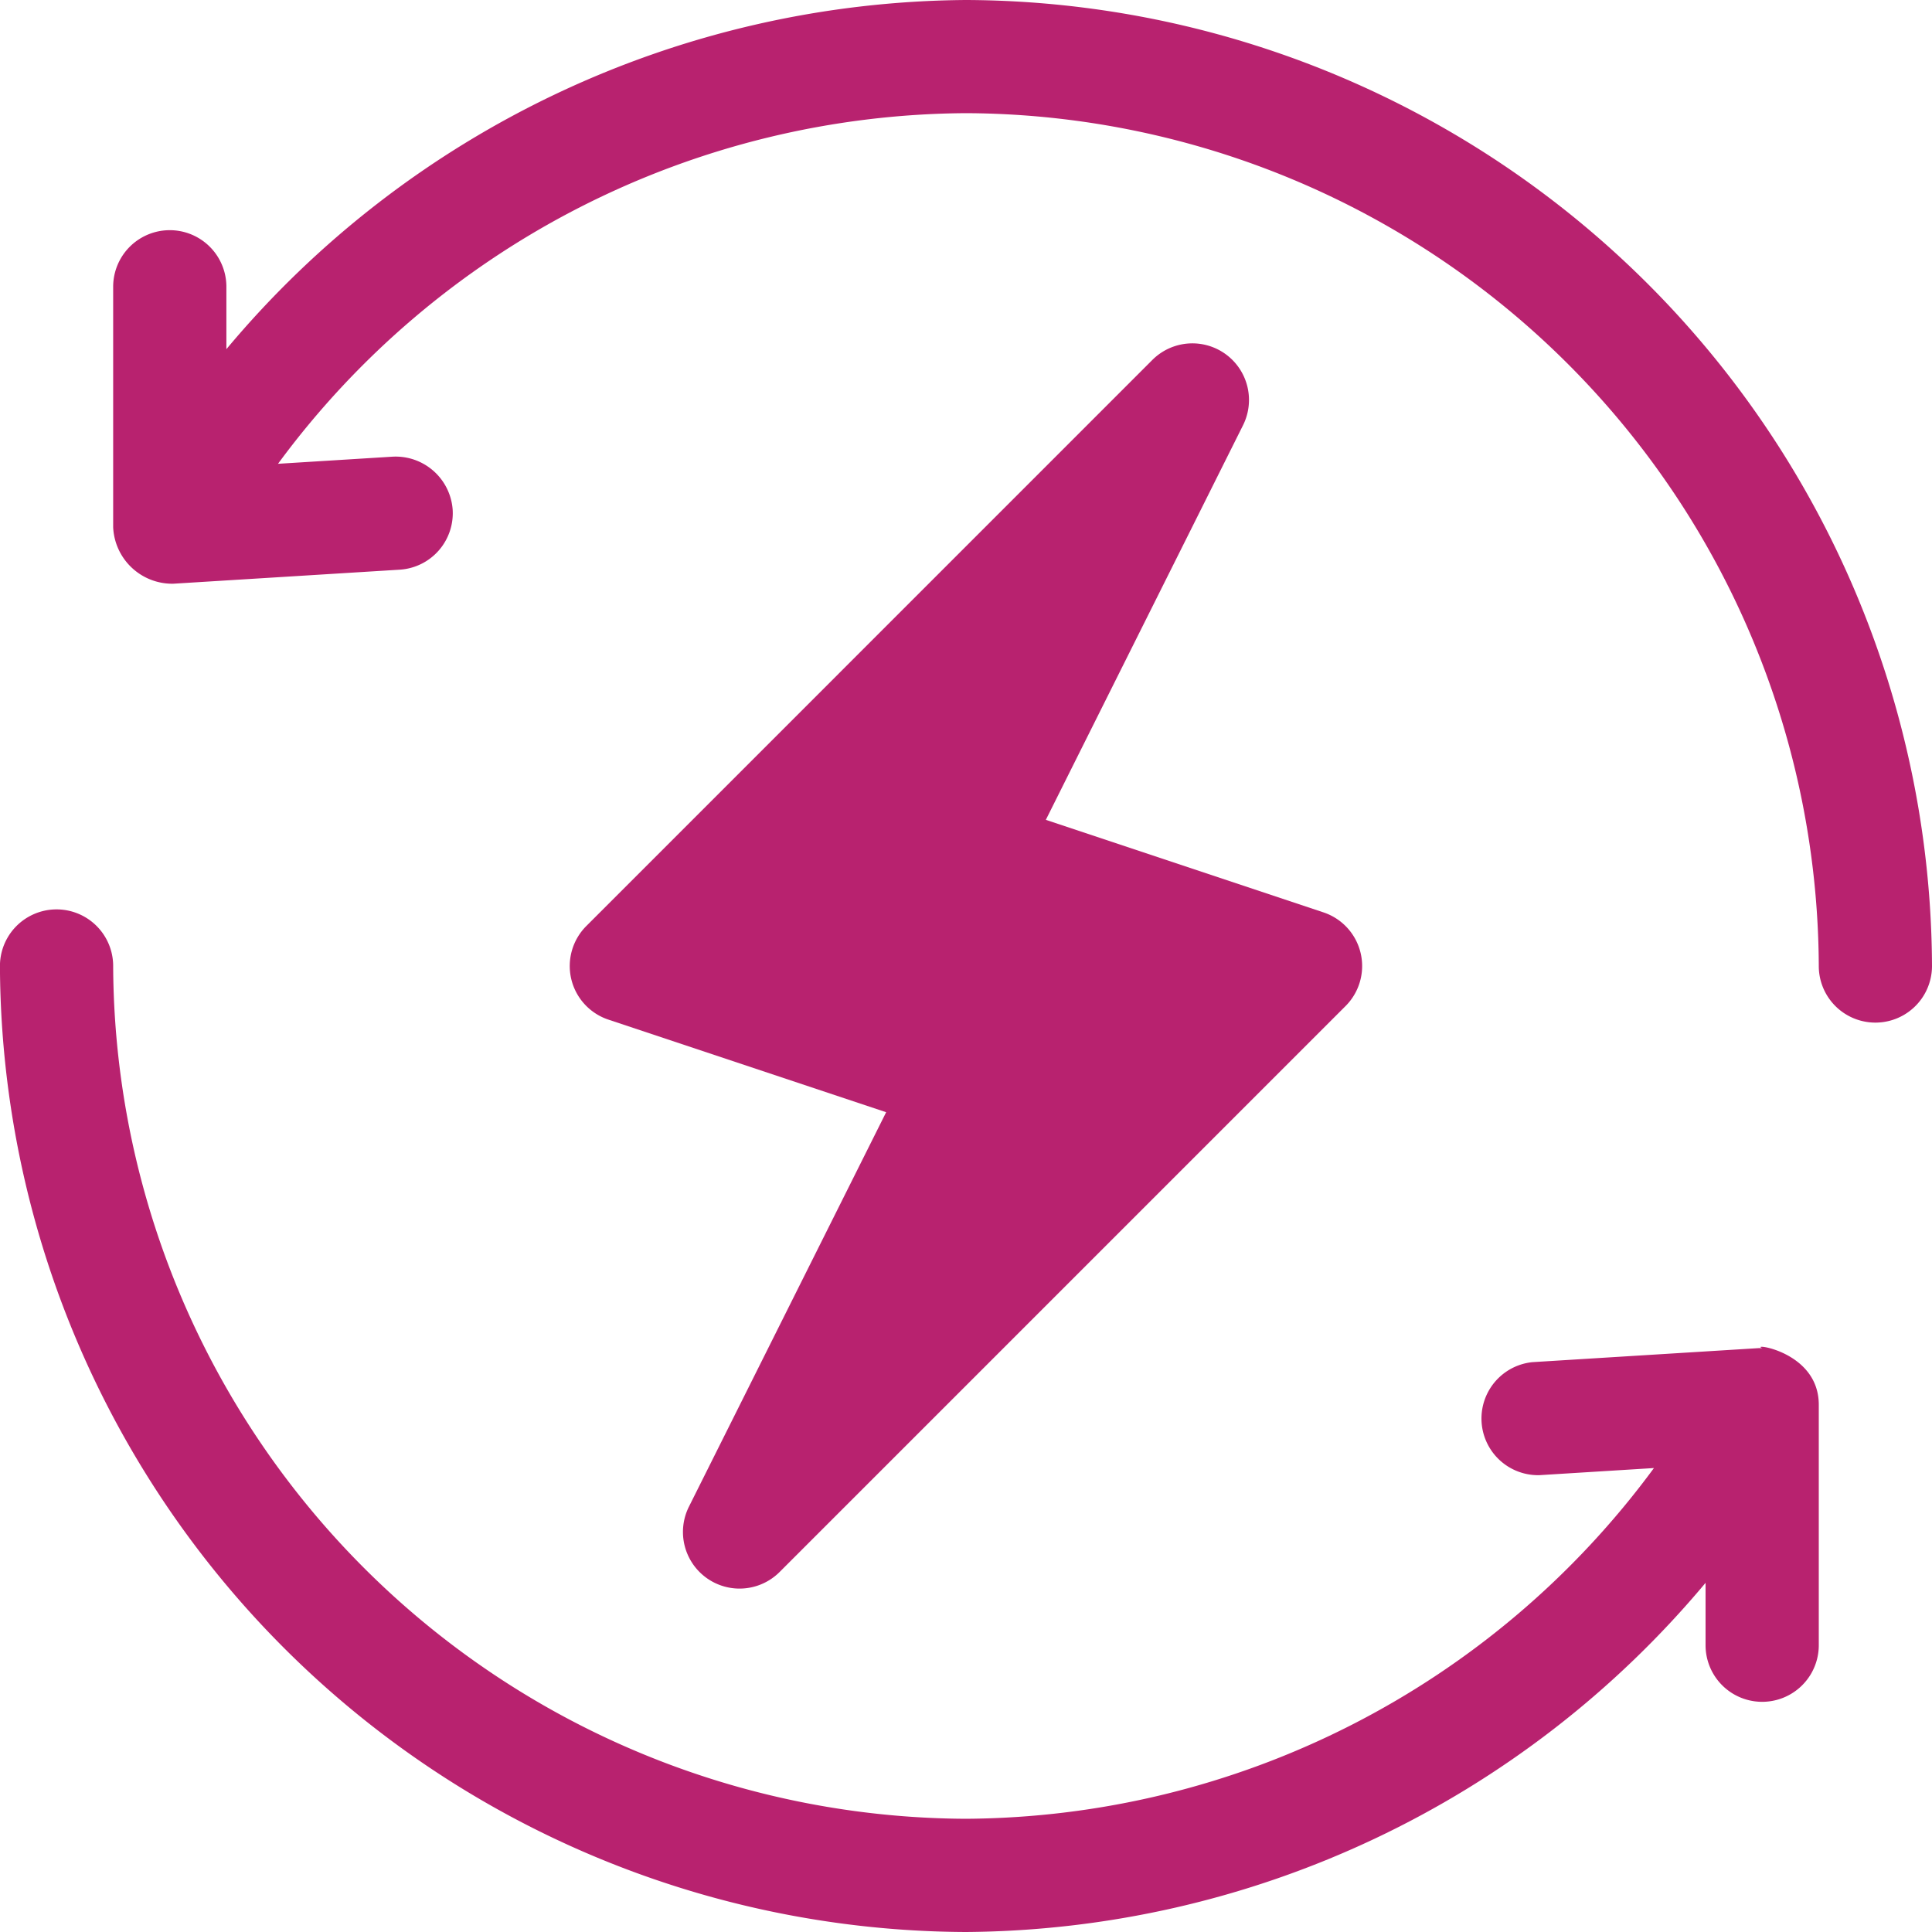 <svg xmlns="http://www.w3.org/2000/svg" width="37.166" height="37.166"><g data-name="Group 2921"><g data-name="Group 2920"><path data-name="Path 17968" d="M10.989 18.832a1.088 1.088 0 00.716.783l5.342 1.781-3.794 7.588a1.089 1.089 0 001.744 1.257l10.889-10.889a1.088 1.088 0 00-.425-1.8l-5.342-1.781 3.793-7.59a1.089 1.089 0 00-1.744-1.257L11.28 17.813a1.09 1.09 0 00-.291 1.019z" fill="#b8226f"/></g></g><g data-name="Group 2923"><g data-name="Group 2922"><path data-name="Path 17969" d="M18.583 37.166a18.716 18.716 0 0014.227-6.717v1.2a1.089 1.089 0 102.178 0v-4.626c0-1.039-1.342-1.188-1.089-1.089h-.067l-4.355.27a1.09 1.09 0 00.134 2.174l2.206-.137a16.553 16.553 0 01-13.234 6.747A16.475 16.475 0 012.177 18.583a1.089 1.089 0 10-2.178 0 18.656 18.656 0 0018.584 18.583z" fill="#b8226f"/></g></g><g data-name="Group 2925"><g data-name="Group 2924"><path data-name="Path 17970" d="M3.333 11.229l4.355-.27a1.089 1.089 0 001.02-1.154 1.1 1.1 0 00-1.154-1.02l-2.206.137a16.553 16.553 0 0113.235-6.745 16.475 16.475 0 0116.405 16.406 1.089 1.089 0 102.178 0A18.656 18.656 0 0018.583 0 18.716 18.716 0 004.355 6.717v-1.2a1.089 1.089 0 00-2.178 0v4.625a1.138 1.138 0 001.156 1.087z" fill="#b8226f"/></g></g></svg>